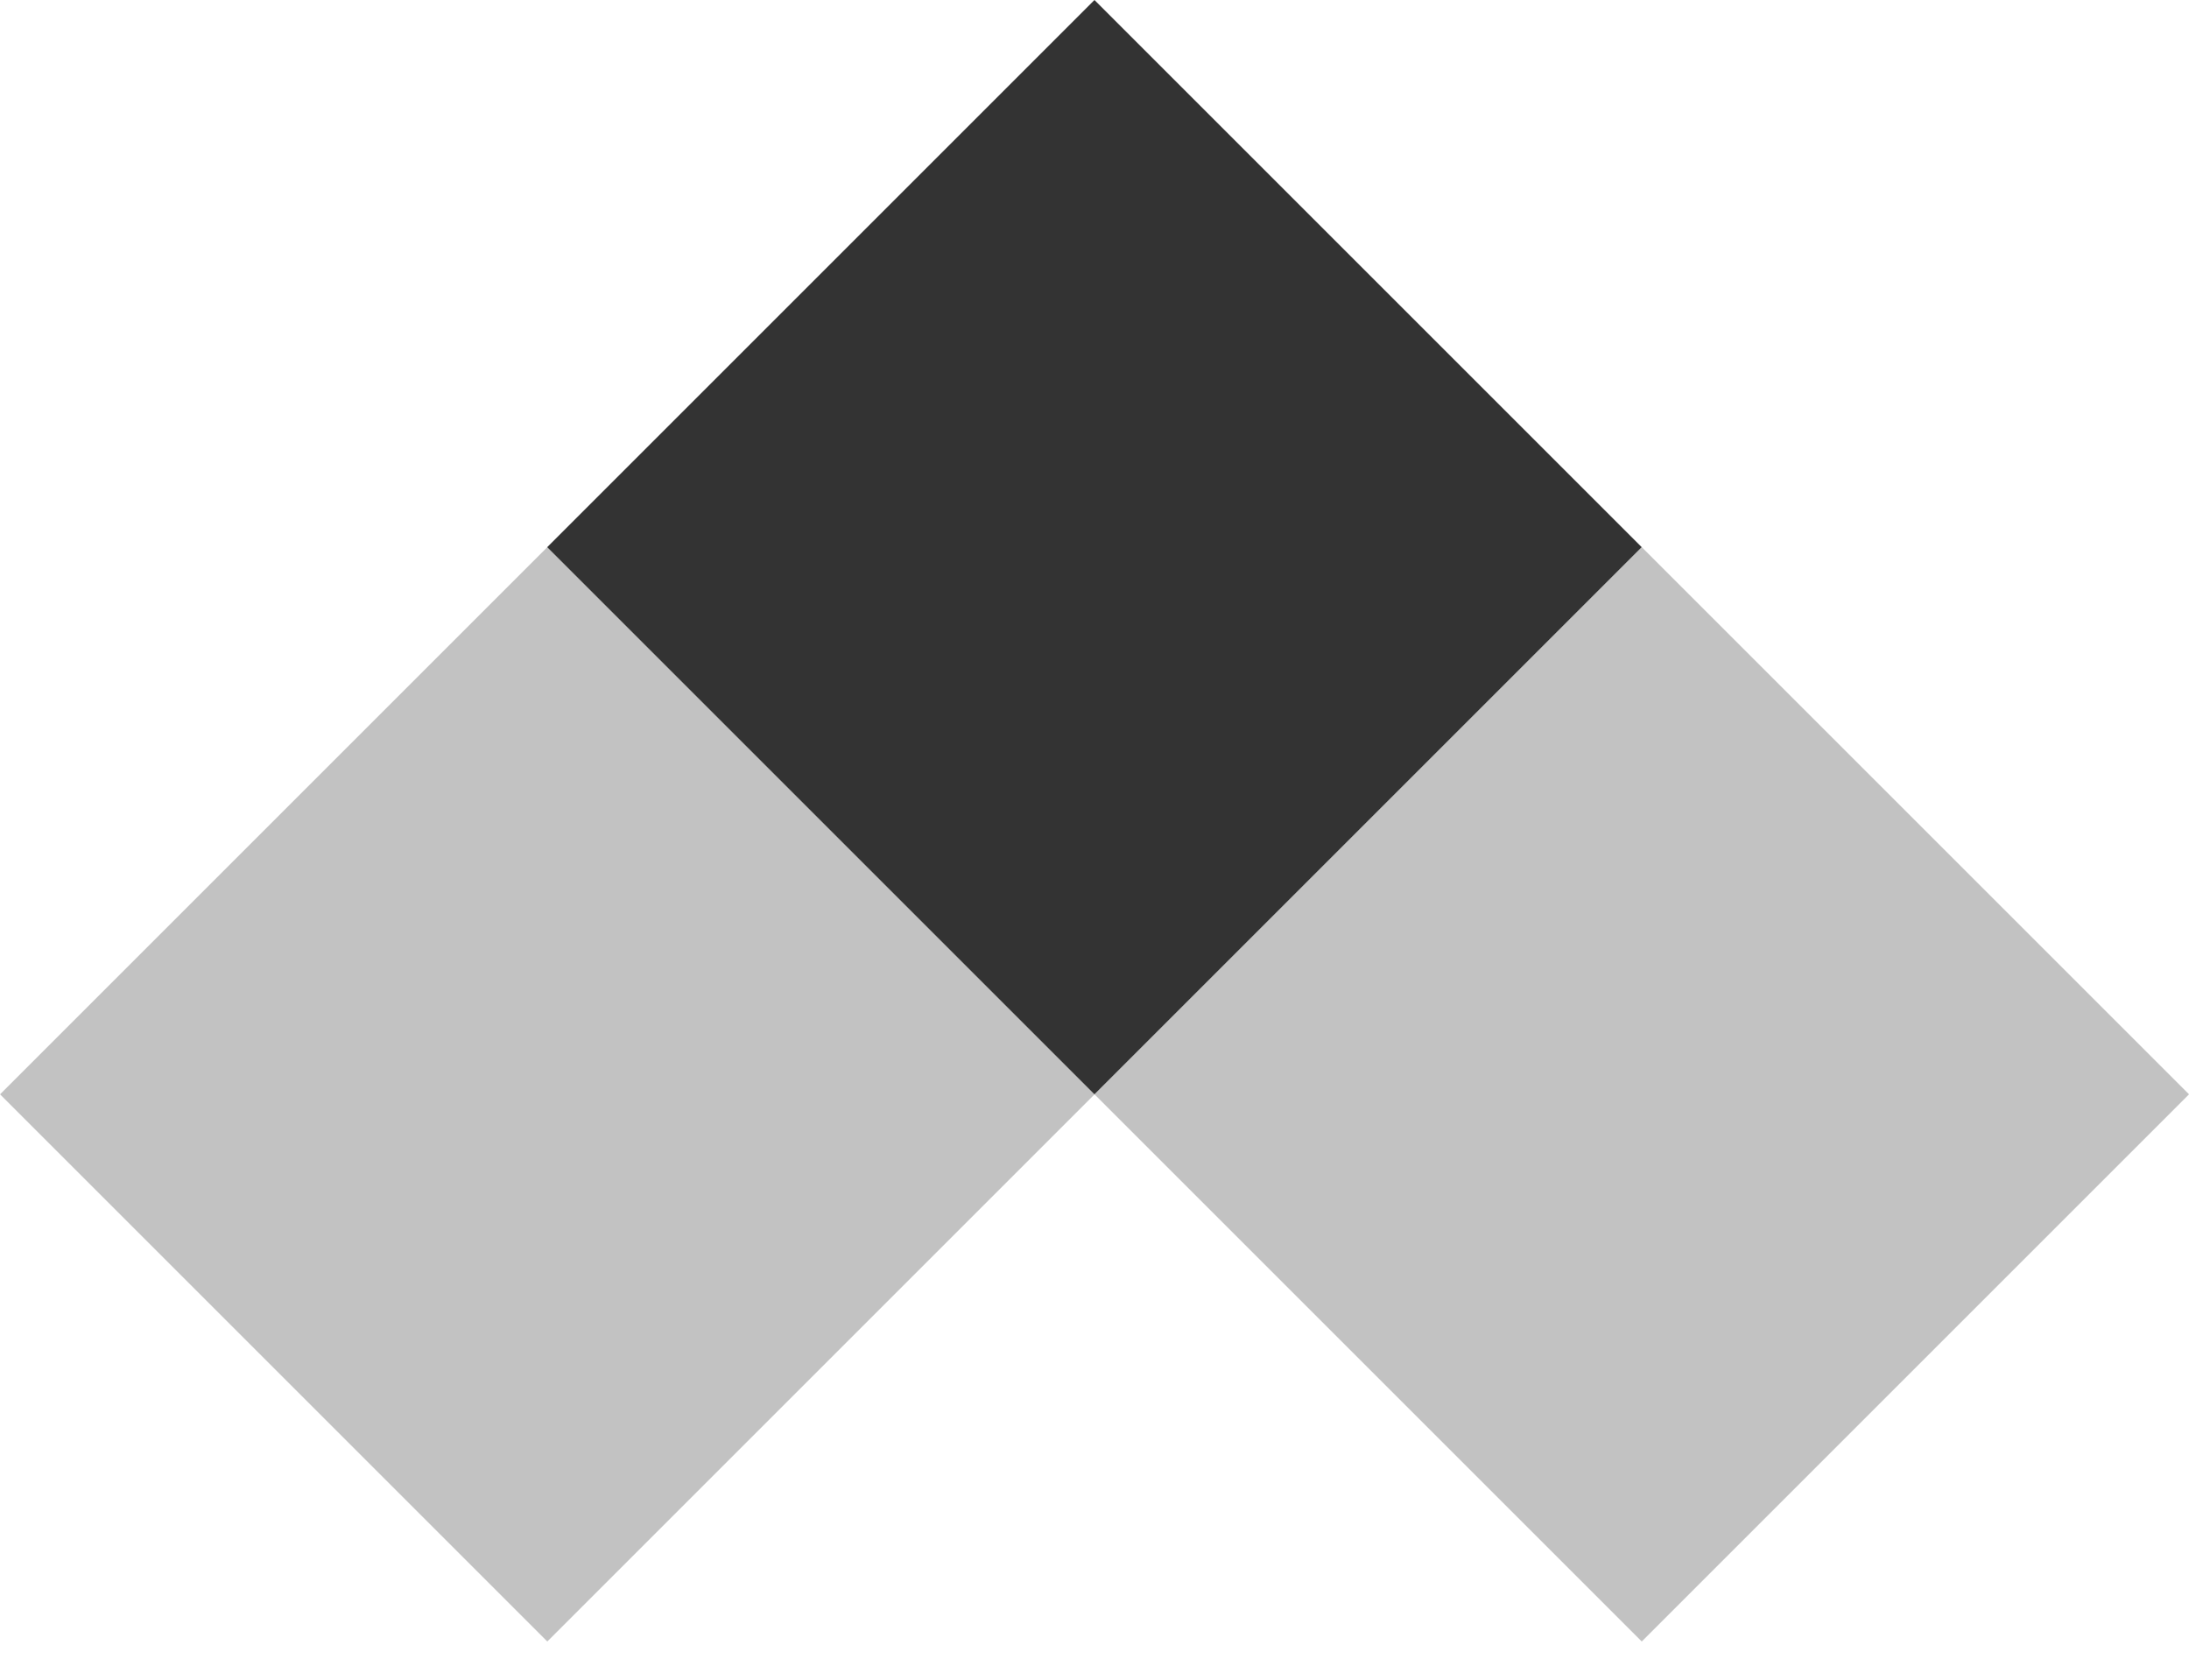 <?xml version="1.0" encoding="UTF-8"?> <svg xmlns="http://www.w3.org/2000/svg" width="43" height="33" viewBox="0 0 43 33" fill="none"><rect width="15.203" height="15.203" transform="translate(21.499) rotate(45)" fill="#333333"></rect><g opacity="0.3"><rect width="15.203" height="15.203" transform="translate(32.25 10.75) rotate(45)" fill="#333333"></rect></g><g opacity="0.3"><rect width="15.203" height="15.203" transform="translate(10.751 10.75) rotate(45)" fill="#333333"></rect></g></svg> 